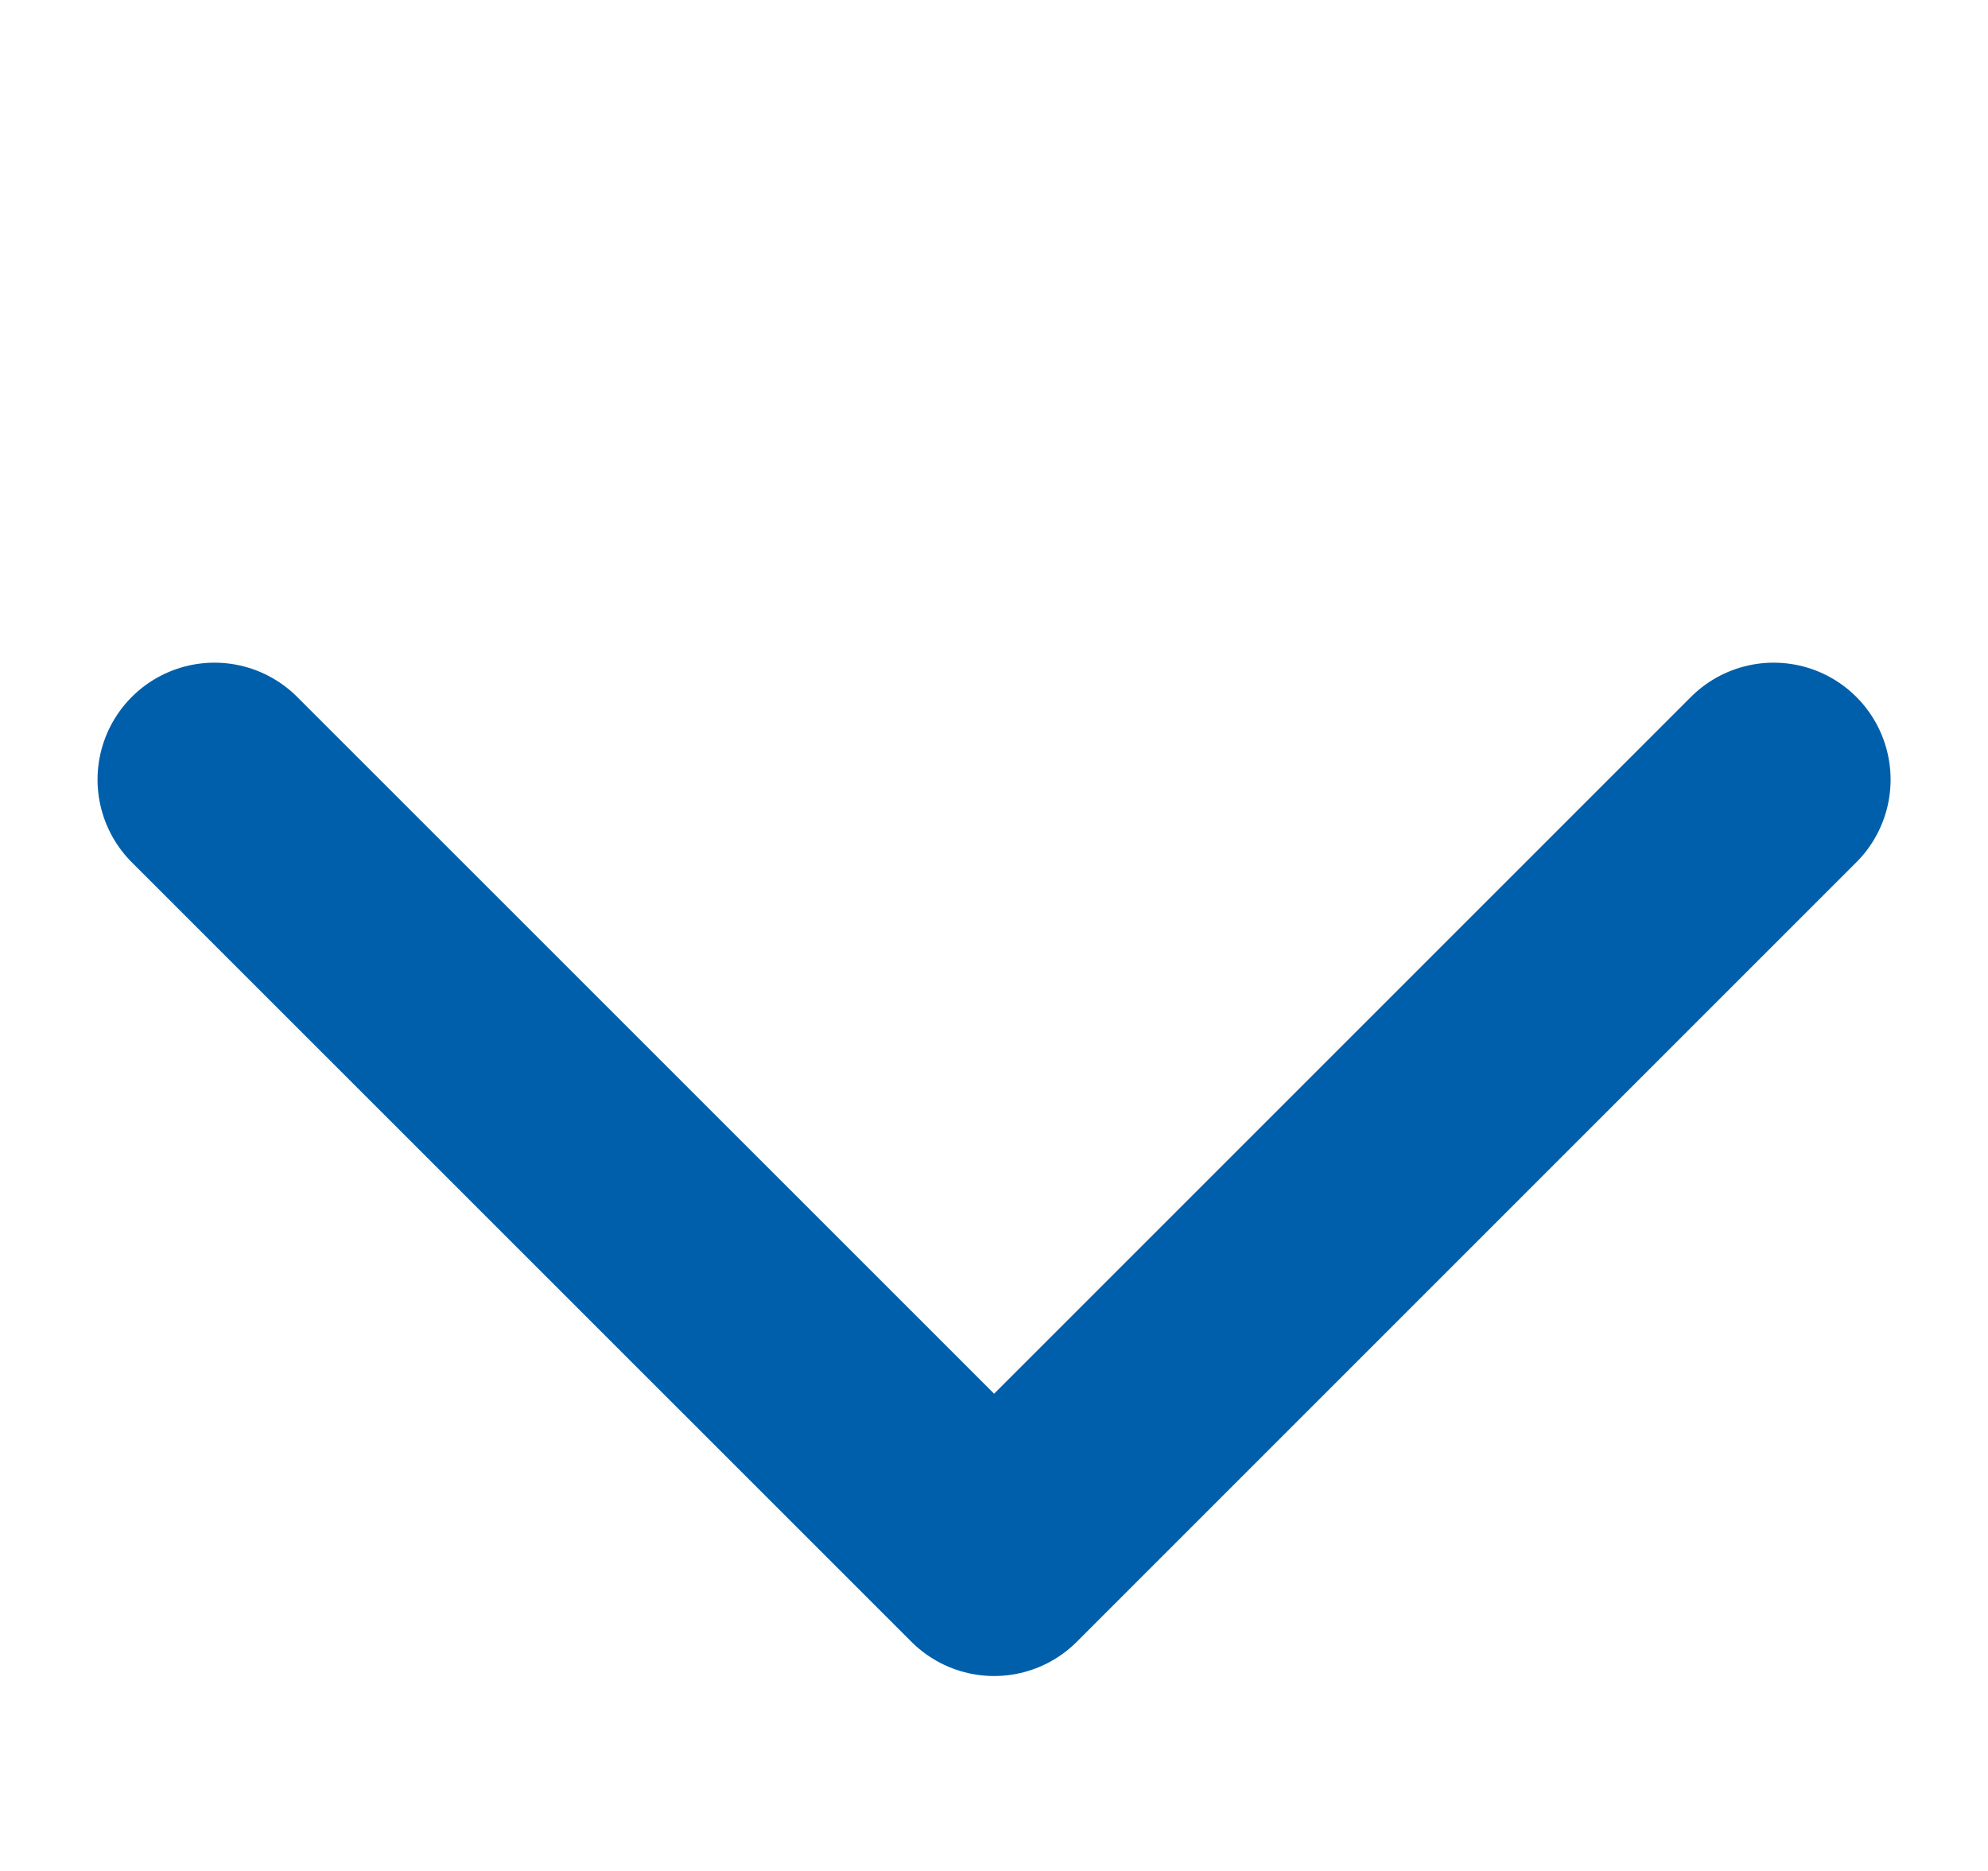 <svg width="17" height="16" viewBox="0 0 17 16" fill="none" xmlns="http://www.w3.org/2000/svg">
<g clip-path="url(#clip0_116_10663)">
<path d="M1.834 6.667L8.501 13.333L15.167 6.667" stroke="#005FAB" stroke-width="2" stroke-linecap="round" stroke-linejoin="round"/>
</g>
<defs>
<clipPath id="clip0_116_10663">
<rect width="16" height="16" fill="white" transform="translate(0.5)"/>
</clipPath>
</defs>
</svg>
